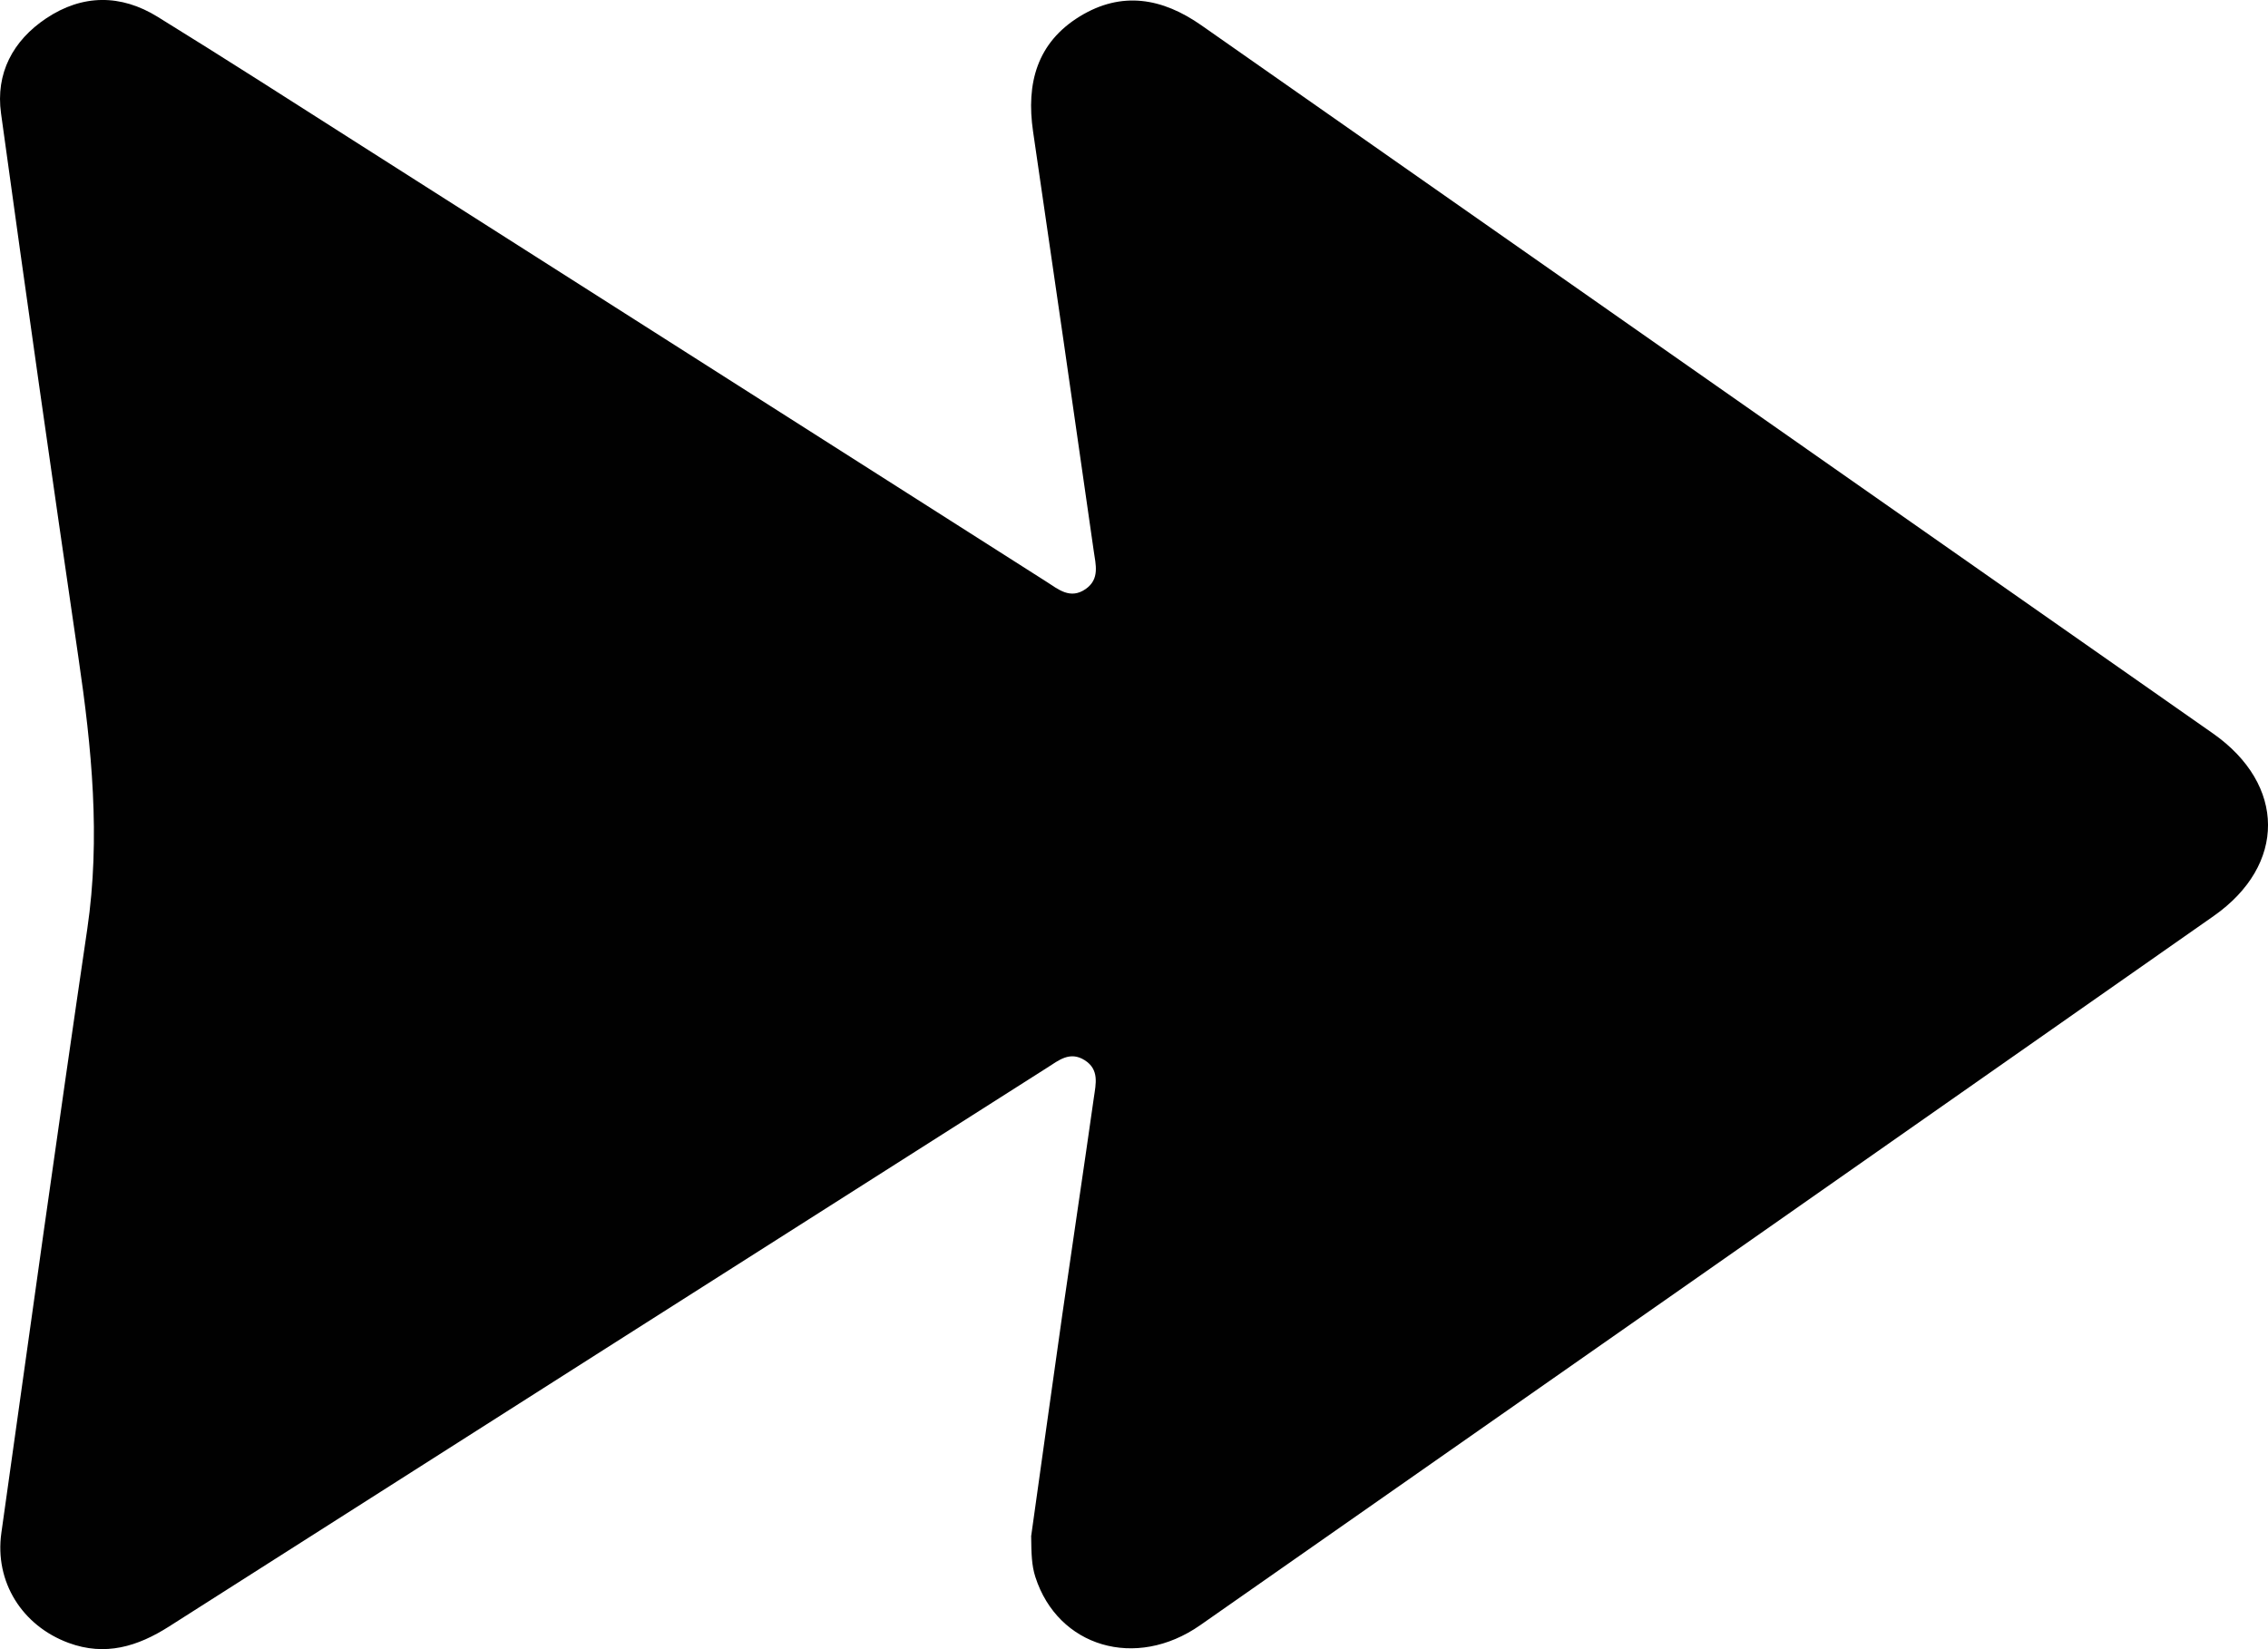 <?xml version="1.0" encoding="UTF-8"?>
<svg id="Layer_1" data-name="Layer 1" xmlns="http://www.w3.org/2000/svg" viewBox="0 0 351.34 255.51">
  <defs>
    <style>
      .cls-1 {
        fill: #010101;
      }
    </style>
  </defs>
  <path class="cls-1" d="M159.73,238.07c1.55-11.01,3.17-22.72,4.84-34.43,1.61-11.22,3.3-22.42,4.89-33.64,.29-2.04,.87-4.29-1.44-5.74-2.29-1.44-4.03,.04-5.79,1.16-45.36,28.85-90.72,57.7-136.06,86.6-4.87,3.1-9.87,4.62-15.54,2.53-7.19-2.65-11.49-9.45-10.42-17.04,4.38-31.2,8.72-62.41,13.31-93.58,2.08-14.14,.69-28.06-1.37-42.04C8.04,73.8,4.03,45.69,.16,17.57-.7,11.38,1.98,6.3,7.16,2.84c5.6-3.74,11.56-3.76,17.25-.24,10.59,6.54,21.06,13.27,31.55,19.95,35.38,22.52,70.75,45.05,106.13,67.57,1.86,1.19,3.71,2.81,6.11,1.13,2.19-1.54,1.53-3.8,1.24-5.83-3.1-21.7-6.23-43.39-9.41-65.07-1.08-7.41,.59-13.74,7.26-17.82,6.48-3.96,12.77-2.85,18.83,1.4,52.21,36.58,104.46,73.11,156.68,109.7,11.34,7.95,11.4,20.39,.12,28.3-52.31,36.66-104.65,73.29-157,109.88-9.99,6.98-22.04,3.36-25.53-7.47-.59-1.83-.62-3.67-.65-6.26Z"/>
</svg>